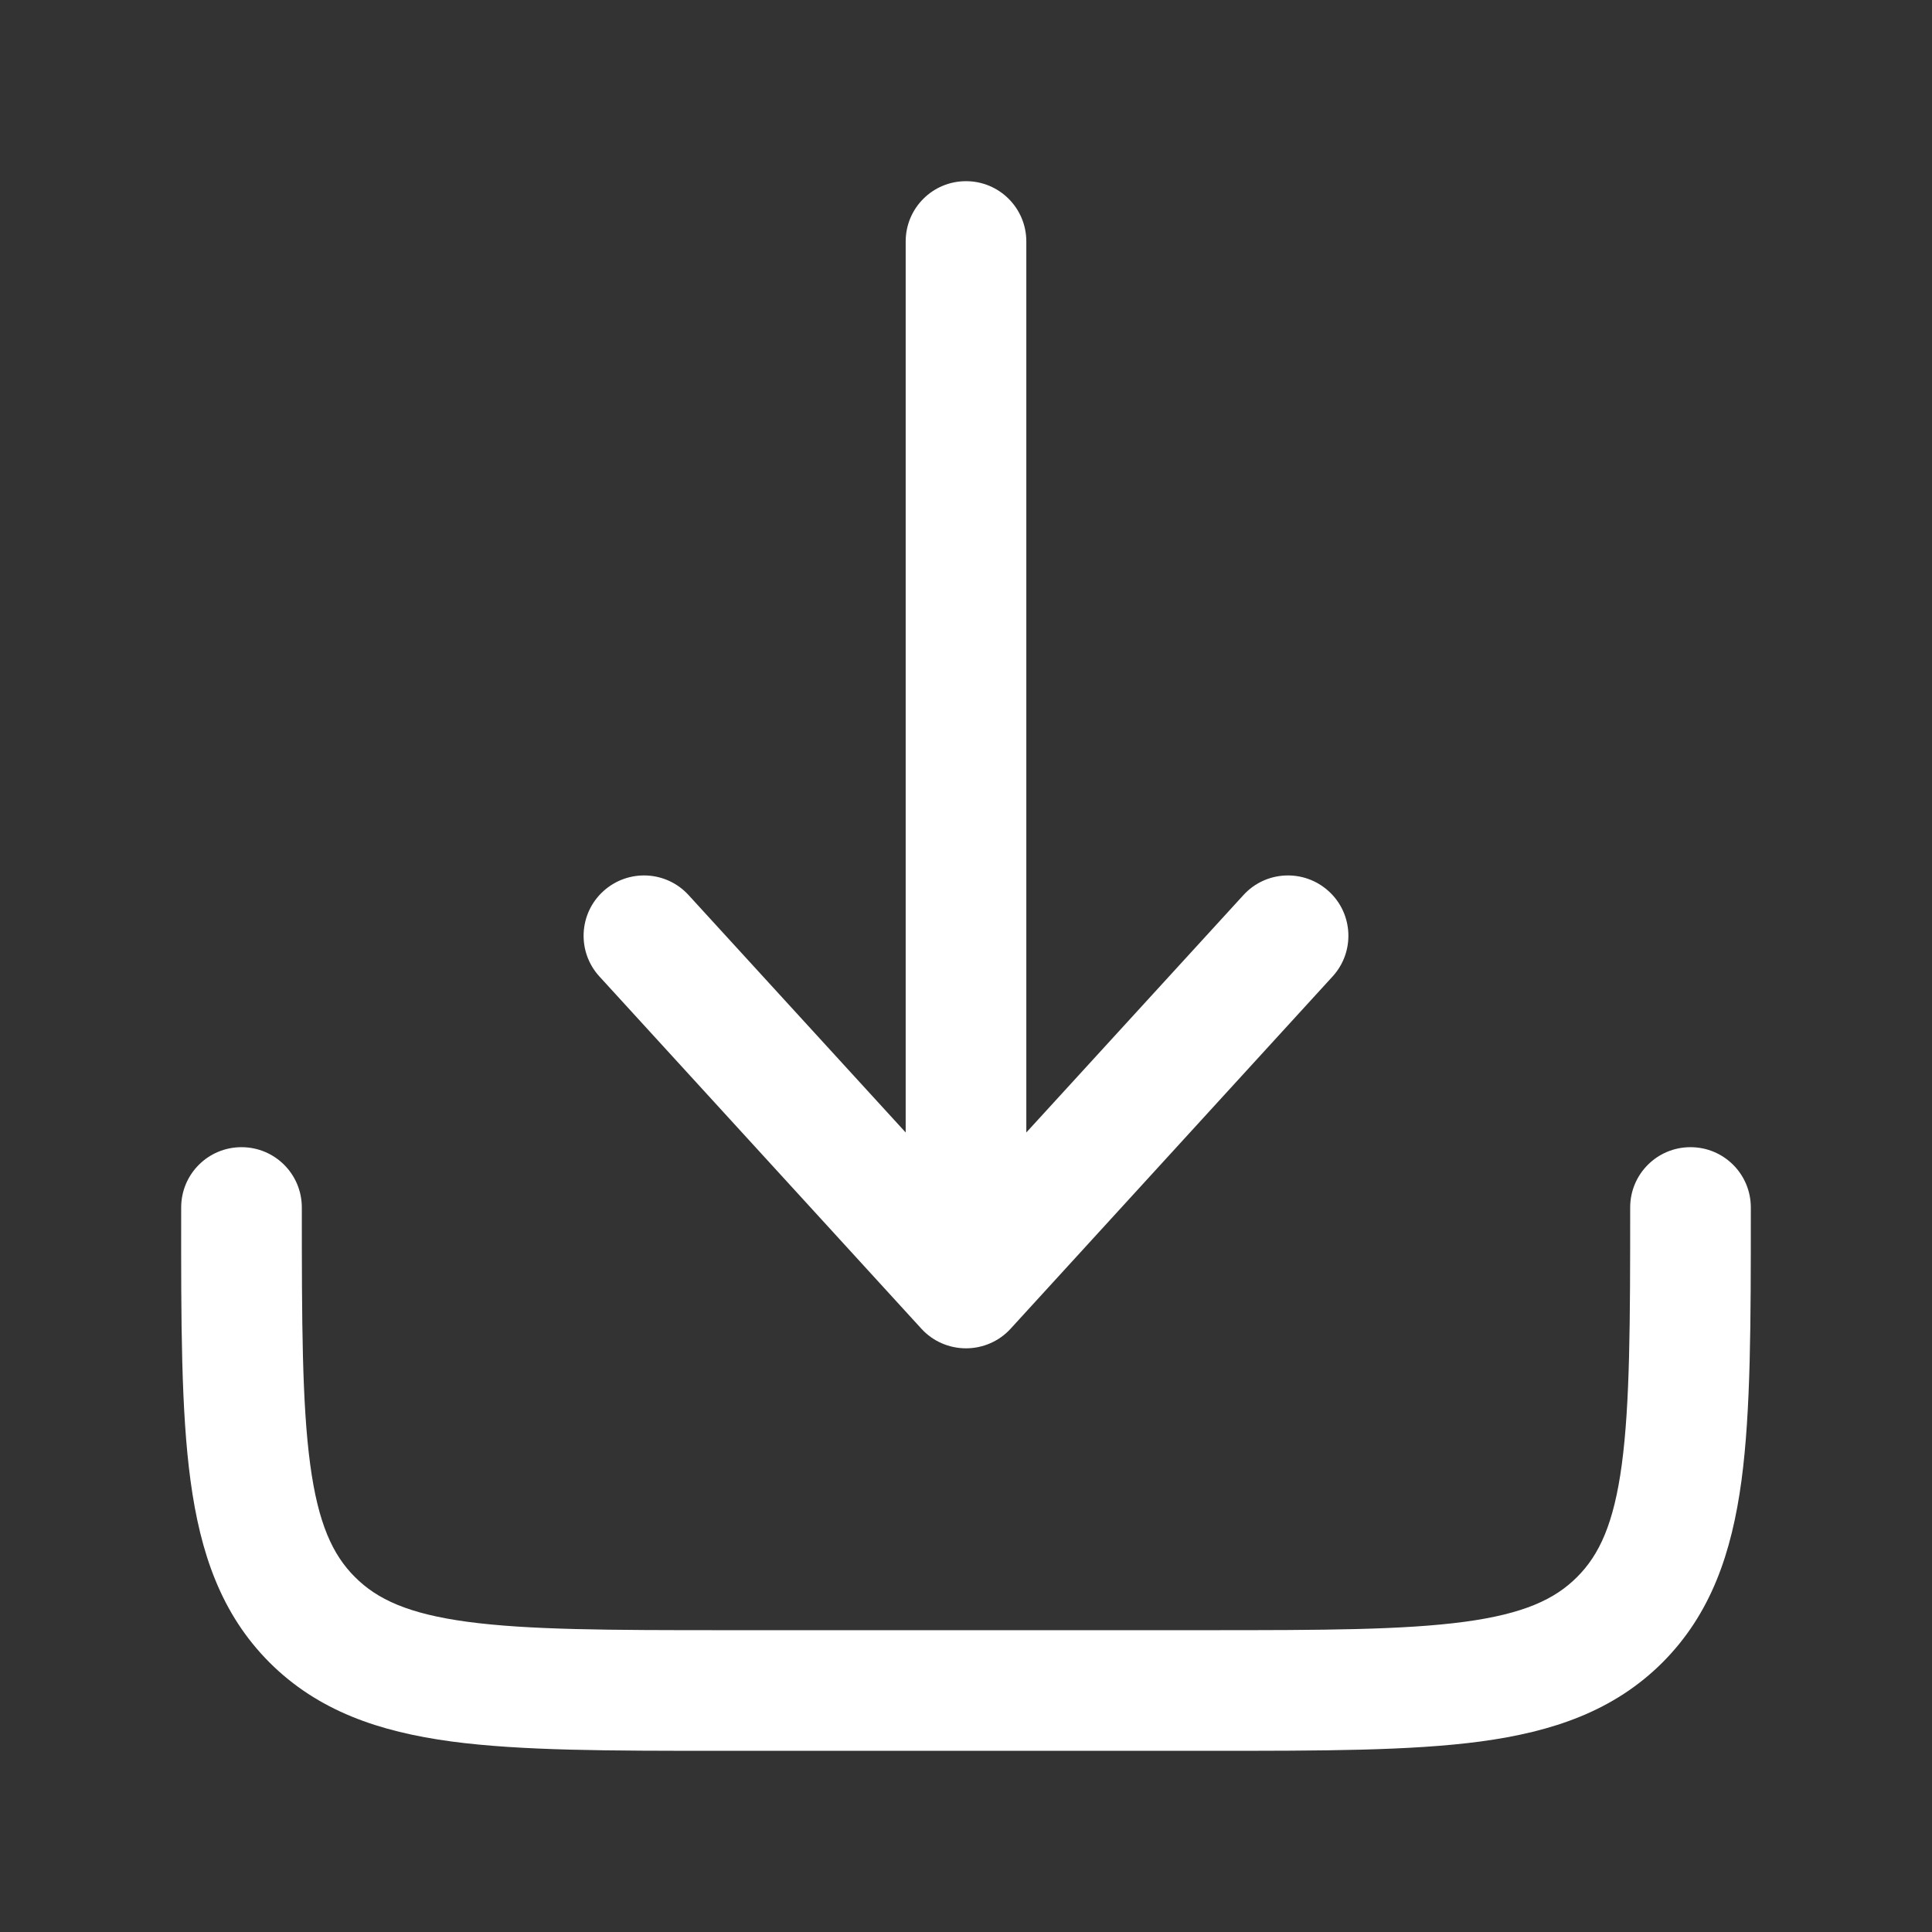 <svg width="18" height="18" viewBox="0 0 18 18" fill="none" xmlns="http://www.w3.org/2000/svg">
<rect x="0" y="0" width="18" height="18" fill="#333333" stroke="none"/>
<path d="M9.415 12.38C9.309 12.496 9.158 12.562 9 12.562C8.842 12.562 8.691 12.496 8.585 12.38L5.585 9.098C5.375 8.869 5.391 8.513 5.62 8.304C5.85 8.094 6.206 8.11 6.415 8.339L8.438 10.551V2.25C8.438 1.939 8.689 1.688 9 1.688C9.311 1.688 9.562 1.939 9.562 2.25V10.551L11.585 8.339C11.794 8.11 12.15 8.094 12.38 8.304C12.609 8.513 12.625 8.869 12.415 9.098L9.415 12.38Z" fill="white"/>
<path d="M2.812 11.25C2.812 10.939 2.561 10.688 2.25 10.688C1.939 10.688 1.688 10.939 1.688 11.25V11.291C1.687 12.317 1.687 13.144 1.775 13.794C1.866 14.469 2.06 15.037 2.511 15.489C2.963 15.94 3.531 16.134 4.206 16.225C4.856 16.312 5.683 16.312 6.709 16.312H11.291C12.317 16.312 13.144 16.312 13.794 16.225C14.469 16.134 15.037 15.94 15.489 15.489C15.94 15.037 16.134 14.469 16.225 13.794C16.312 13.144 16.312 12.317 16.312 11.291V11.25C16.312 10.939 16.061 10.688 15.75 10.688C15.439 10.688 15.188 10.939 15.188 11.25C15.188 12.327 15.186 13.077 15.11 13.644C15.036 14.194 14.901 14.486 14.693 14.693C14.486 14.901 14.194 15.036 13.644 15.11C13.077 15.186 12.327 15.188 11.25 15.188H6.75C5.673 15.188 4.923 15.186 4.356 15.11C3.806 15.036 3.514 14.901 3.307 14.693C3.099 14.486 2.964 14.194 2.89 13.644C2.814 13.077 2.812 12.327 2.812 11.25Z" fill="white"/>
</svg>
